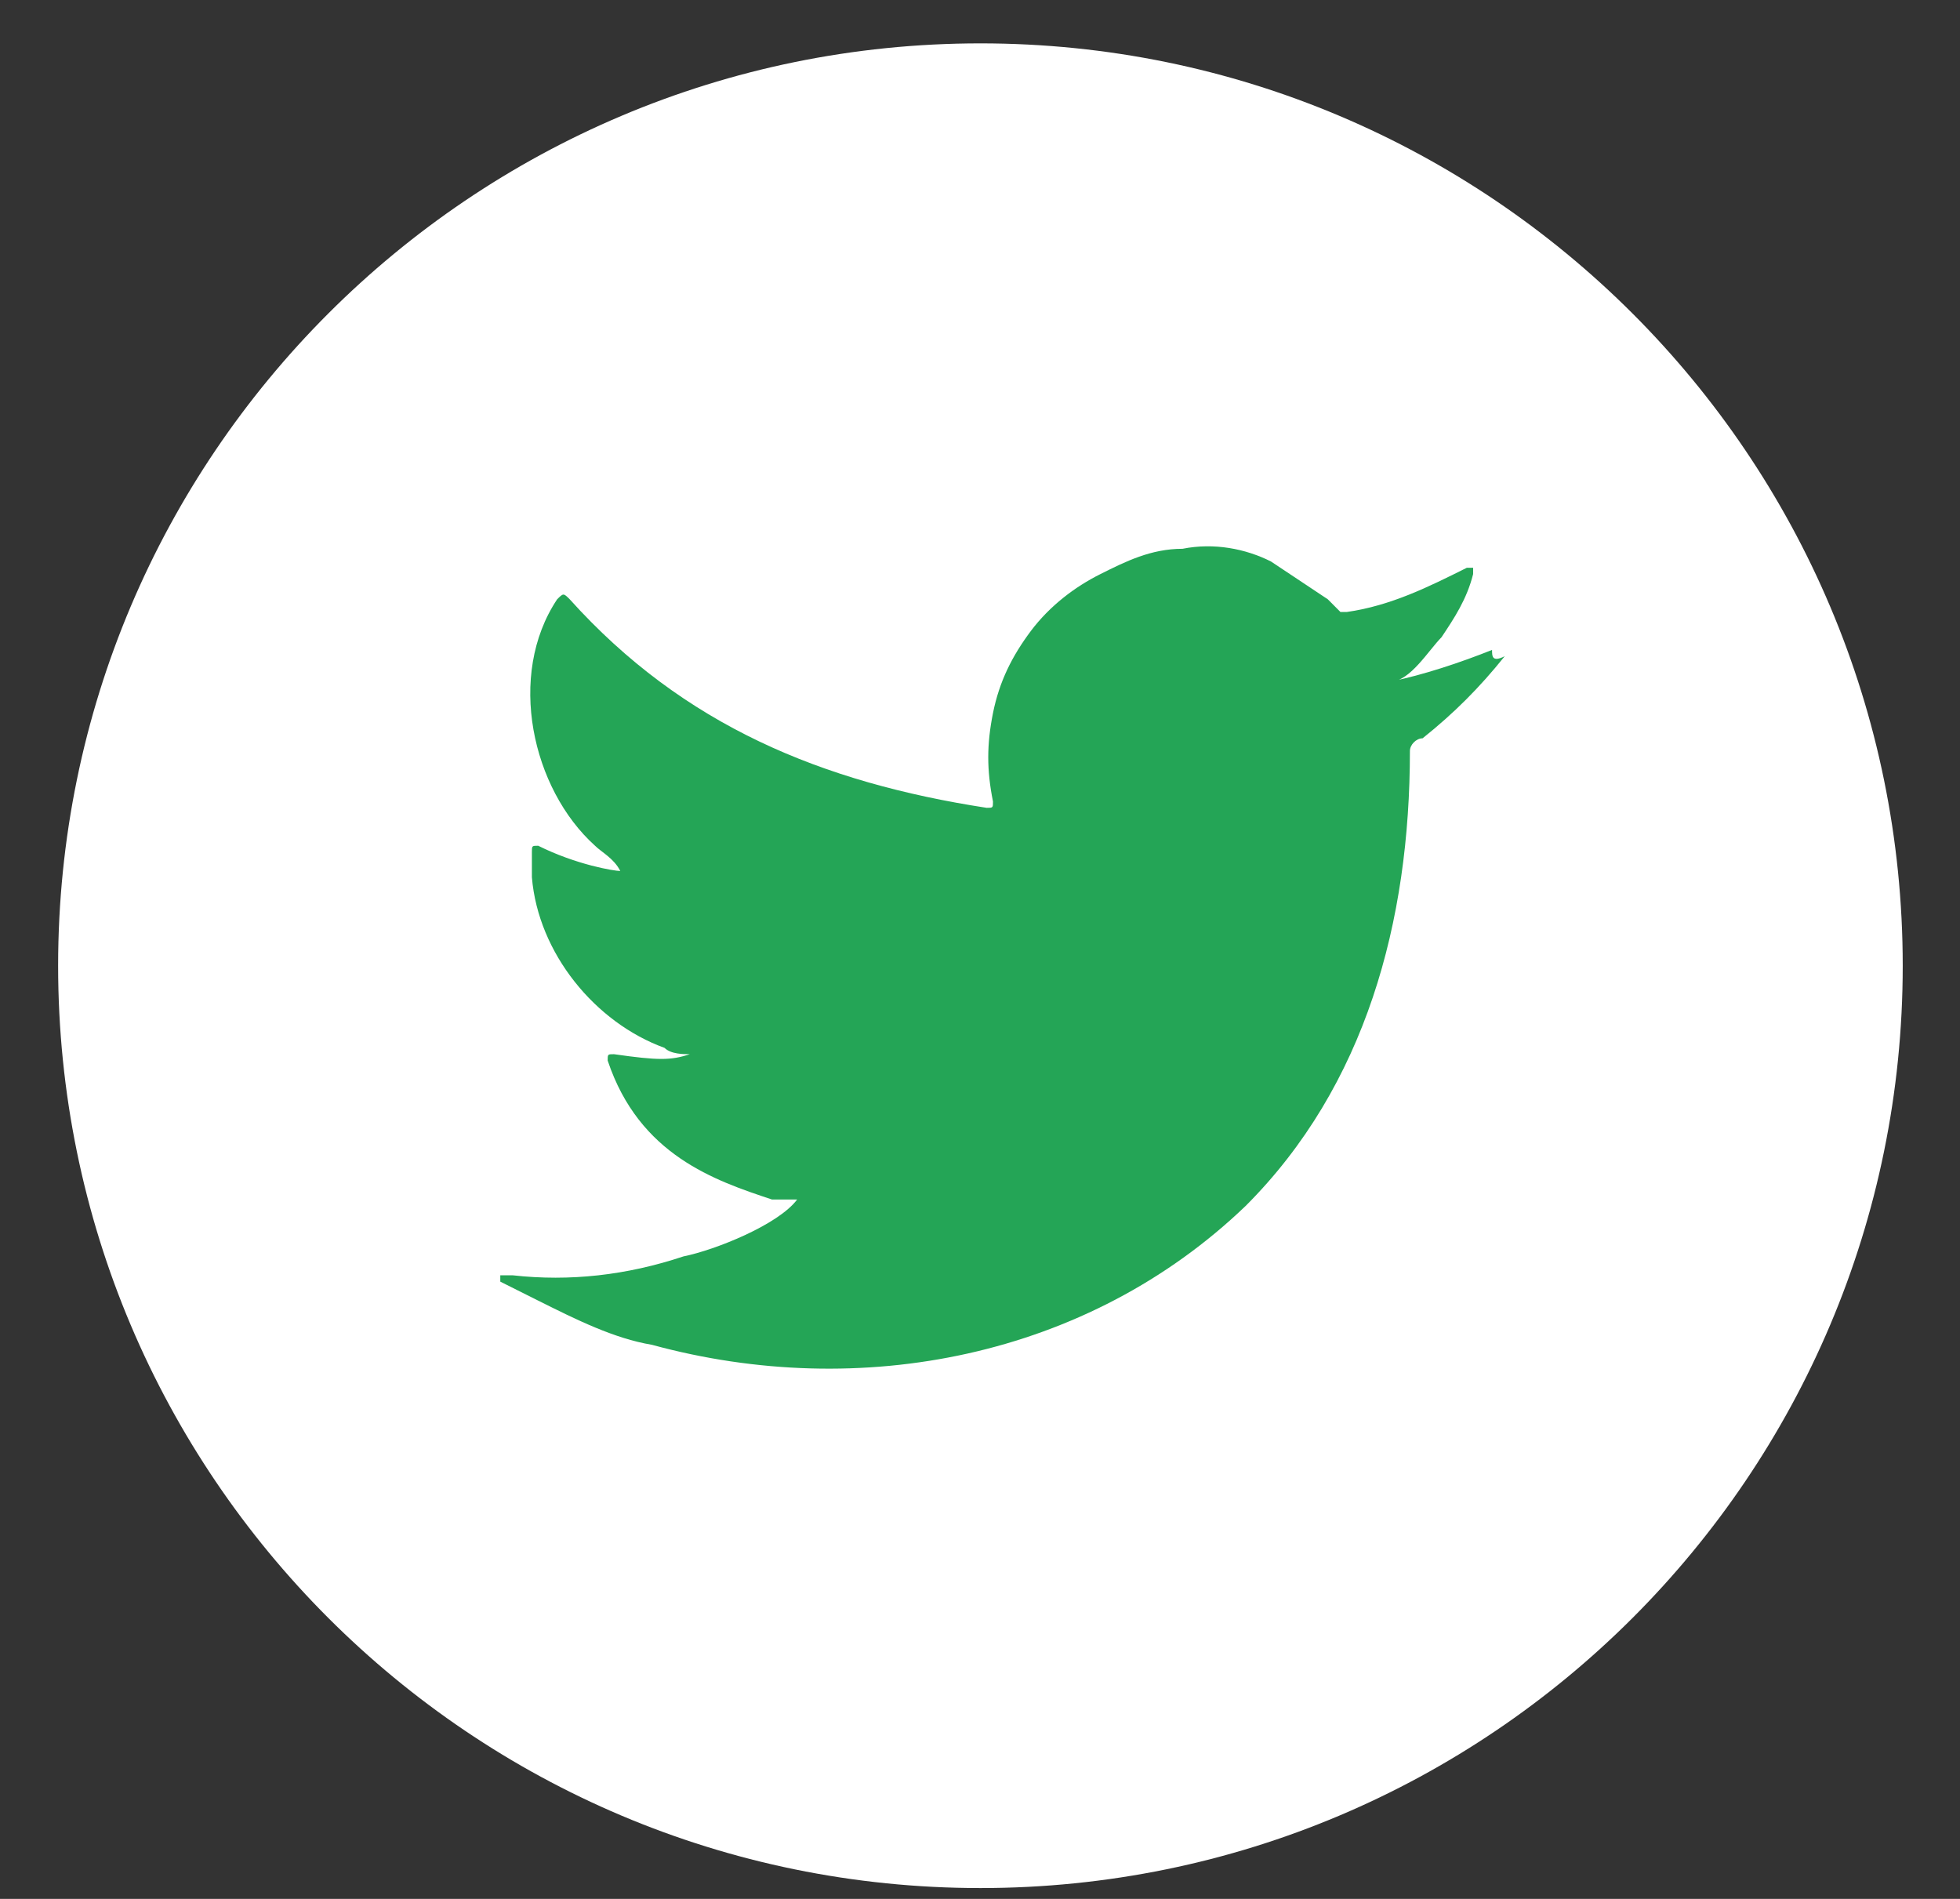 <svg width="32" height="31" viewBox="0 0 32 31" fill="none" xmlns="http://www.w3.org/2000/svg">
<rect x="0" y="0" width="32" height="31" fill="#333333" stroke="none"/>
<path d="M16.007 30.823C24.323 30.823 31.065 24.082 31.065 15.766C31.065 7.45 24.323 0.708 16.007 0.708C7.691 0.708 0.949 7.45 0.949 15.766C0.949 24.082 7.691 30.823 16.007 30.823Z" fill="white"/>
<path d="M24.36 10.61C23.845 10.816 23.226 11.022 22.71 11.125C23.019 11.125 23.329 10.61 23.535 10.403C23.741 10.094 23.948 9.784 24.051 9.372V9.269H23.948C23.329 9.578 22.71 9.888 21.988 9.991C21.885 9.991 21.885 9.991 21.885 9.991C21.782 9.888 21.782 9.888 21.679 9.784C21.369 9.578 21.06 9.372 20.75 9.166C20.338 8.959 19.822 8.856 19.307 8.959C18.791 8.959 18.378 9.166 17.966 9.372C17.553 9.578 17.141 9.888 16.831 10.3C16.522 10.713 16.316 11.125 16.212 11.641C16.109 12.157 16.109 12.569 16.212 13.085C16.212 13.188 16.212 13.188 16.109 13.188C13.428 12.775 11.159 11.847 9.302 9.784C9.199 9.681 9.199 9.681 9.096 9.784C8.271 11.022 8.684 12.879 9.715 13.807C9.818 13.91 10.024 14.013 10.127 14.219C10.024 14.219 9.406 14.116 8.787 13.807C8.684 13.807 8.684 13.807 8.684 13.91C8.684 14.013 8.684 14.116 8.684 14.322C8.787 15.56 9.715 16.695 10.85 17.107C10.953 17.21 11.159 17.21 11.262 17.21C10.953 17.313 10.746 17.313 10.024 17.21C9.921 17.21 9.921 17.21 9.921 17.313C10.437 18.86 11.675 19.273 12.603 19.582C12.706 19.582 12.809 19.582 13.015 19.582C12.706 19.995 11.675 20.407 11.159 20.511C10.231 20.82 9.302 20.923 8.374 20.82C8.271 20.82 8.168 20.82 8.168 20.82V20.923C8.374 21.026 8.581 21.129 8.787 21.233C9.406 21.542 10.024 21.851 10.643 21.954C14.047 22.883 17.759 22.161 20.338 19.686C22.297 17.726 23.019 15.044 23.019 12.26C23.019 12.157 23.123 12.053 23.226 12.053C23.741 11.641 24.154 11.228 24.567 10.713C24.36 10.816 24.36 10.713 24.36 10.61Z" fill="#24A556"/>
</svg>
